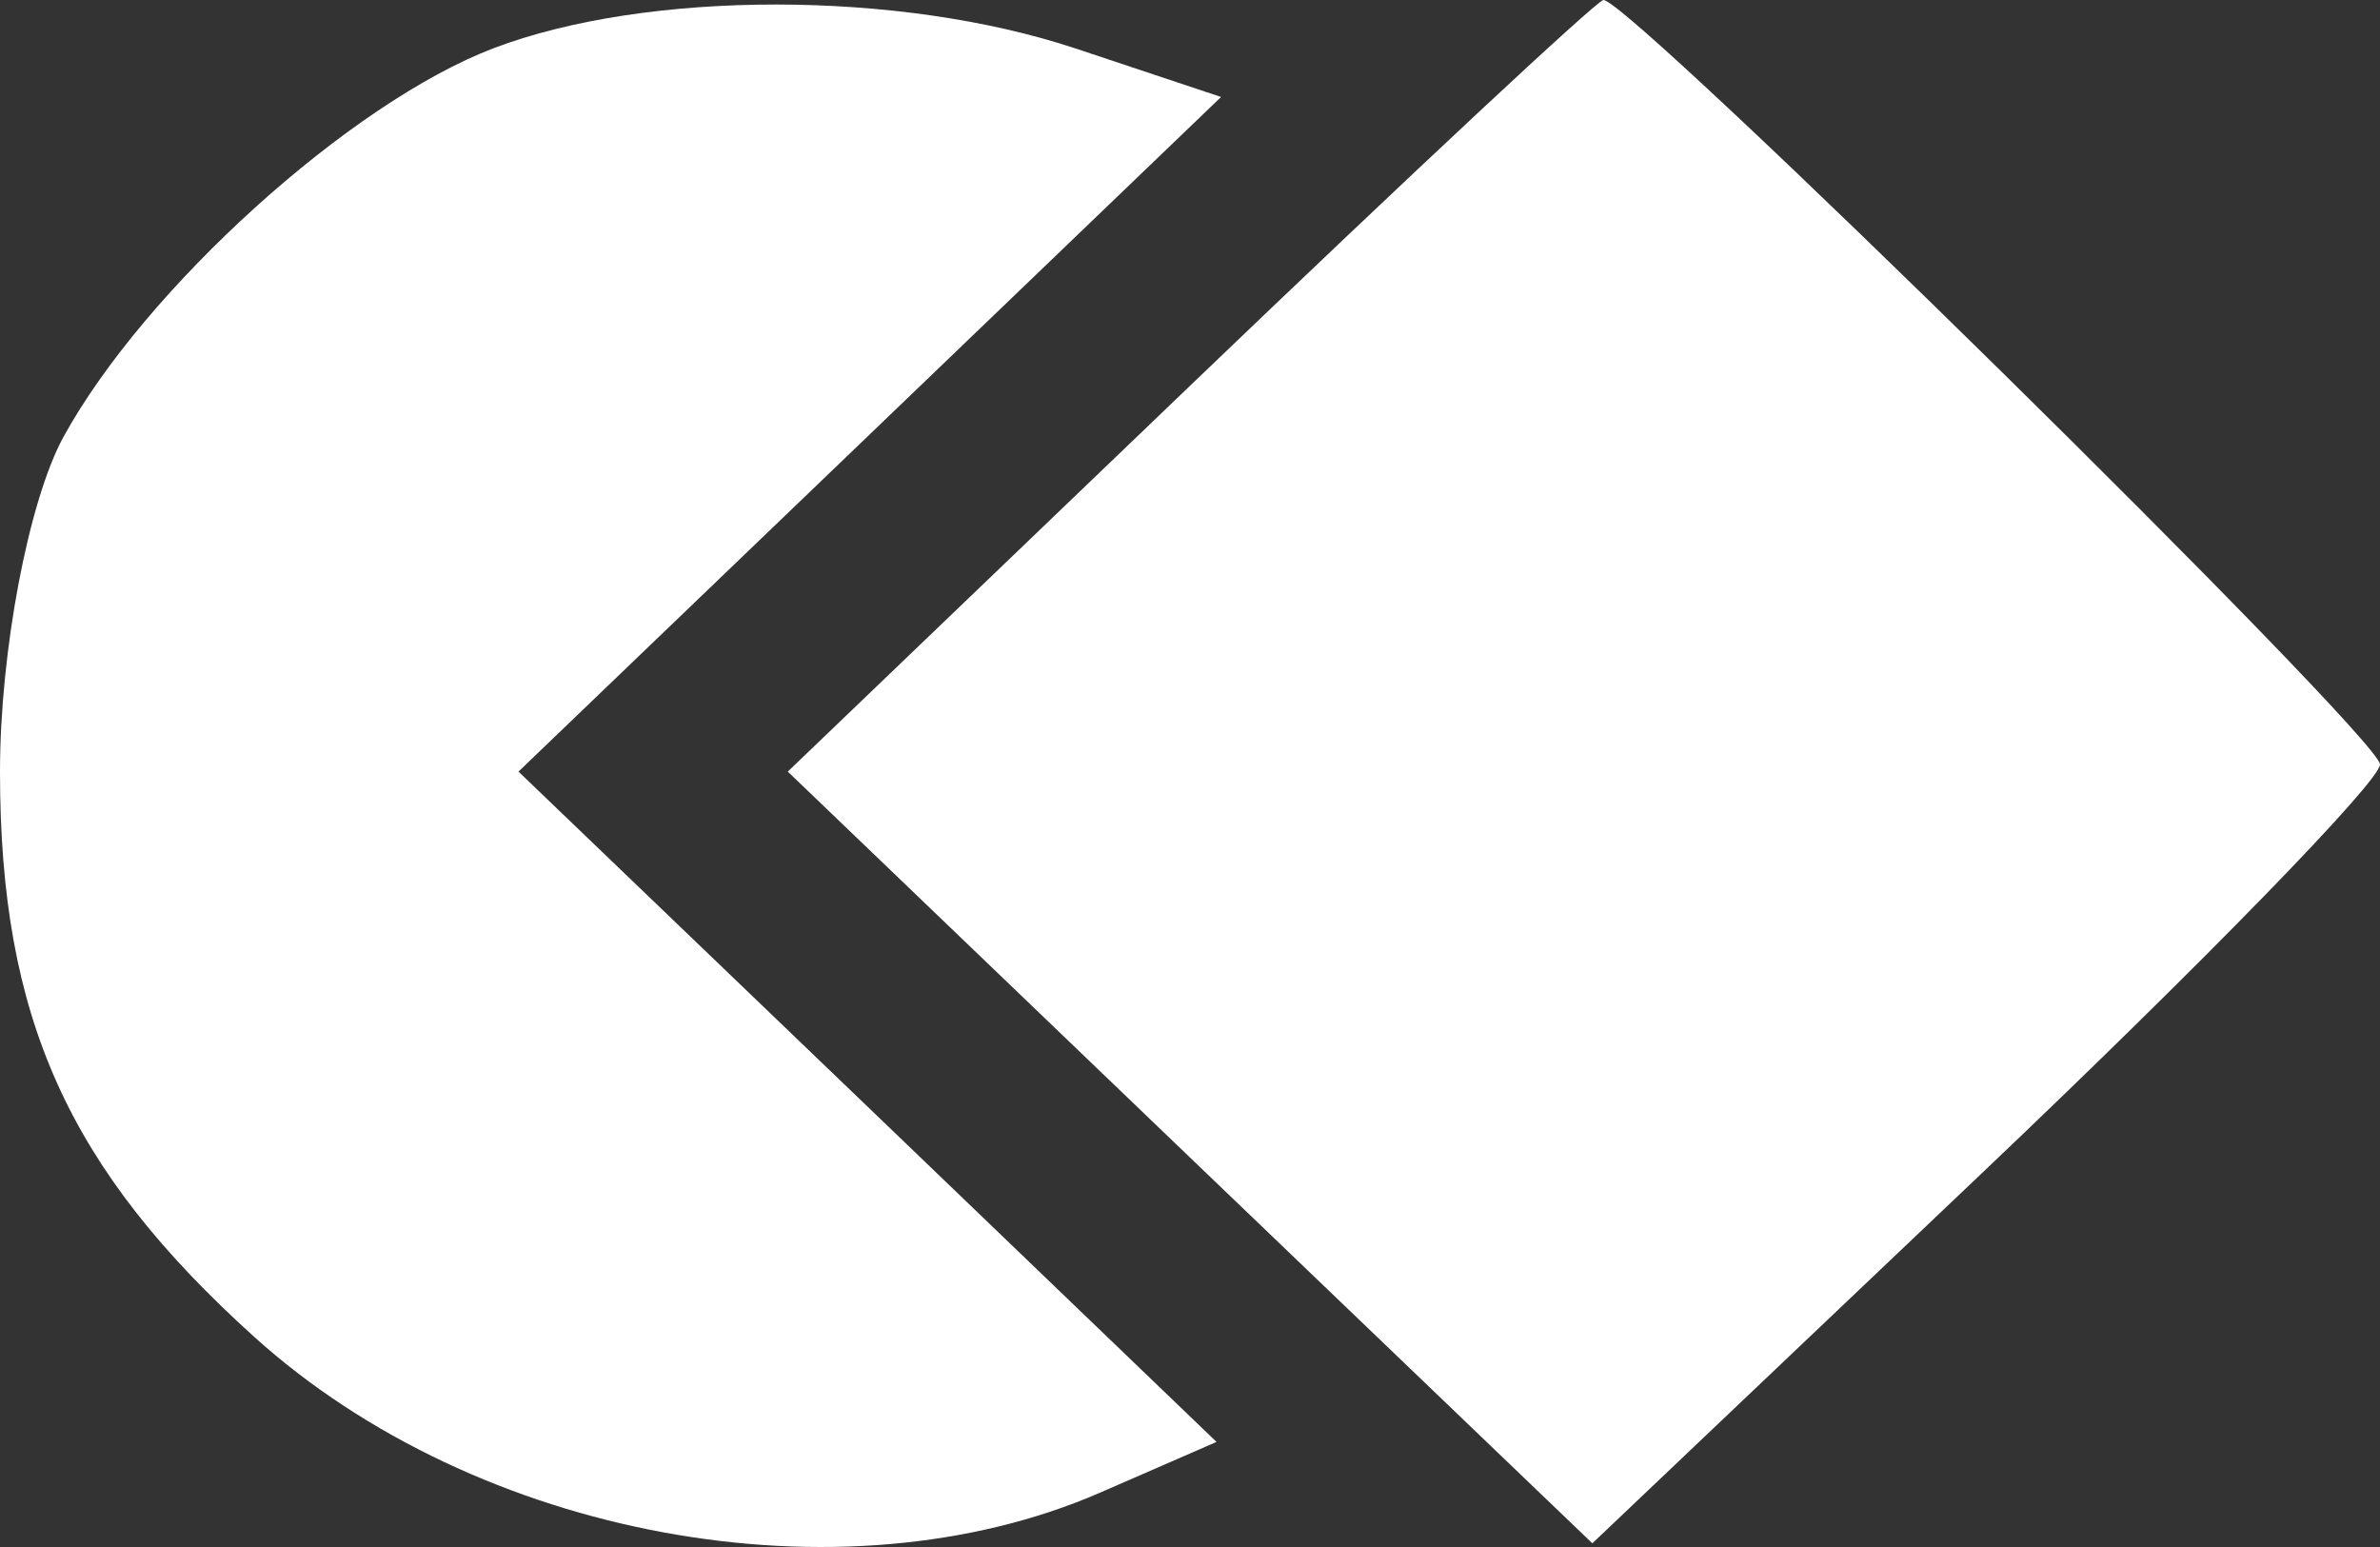 <svg width="20" height="13" viewBox="0 0 20 13" fill="none" xmlns="http://www.w3.org/2000/svg">
<rect x="0" y="0" width="20" height="13" fill="#333333" stroke="none"/>
<path d="M0.532 3.674C1.217 2.424 2.946 0.861 4.151 0.404C5.439 -0.085 7.561 -0.084 9.037 0.407L10.261 0.815L7.309 3.65L4.357 6.484L7.291 9.3L10.223 12.117L9.245 12.543C7.069 13.489 4.009 12.925 2.136 11.234C0.57 9.82 0 8.552 0 6.484C0 5.474 0.24 4.21 0.532 3.674Z" fill="white"/>
<path d="M6.62 6.484L10 3.242C11.859 1.459 13.423 0 13.474 0C13.704 0 20 6.197 20 6.424C20 6.565 18.511 8.094 16.691 9.824L13.381 12.969L10 9.727L6.62 6.484Z" fill="white"/>
</svg>
